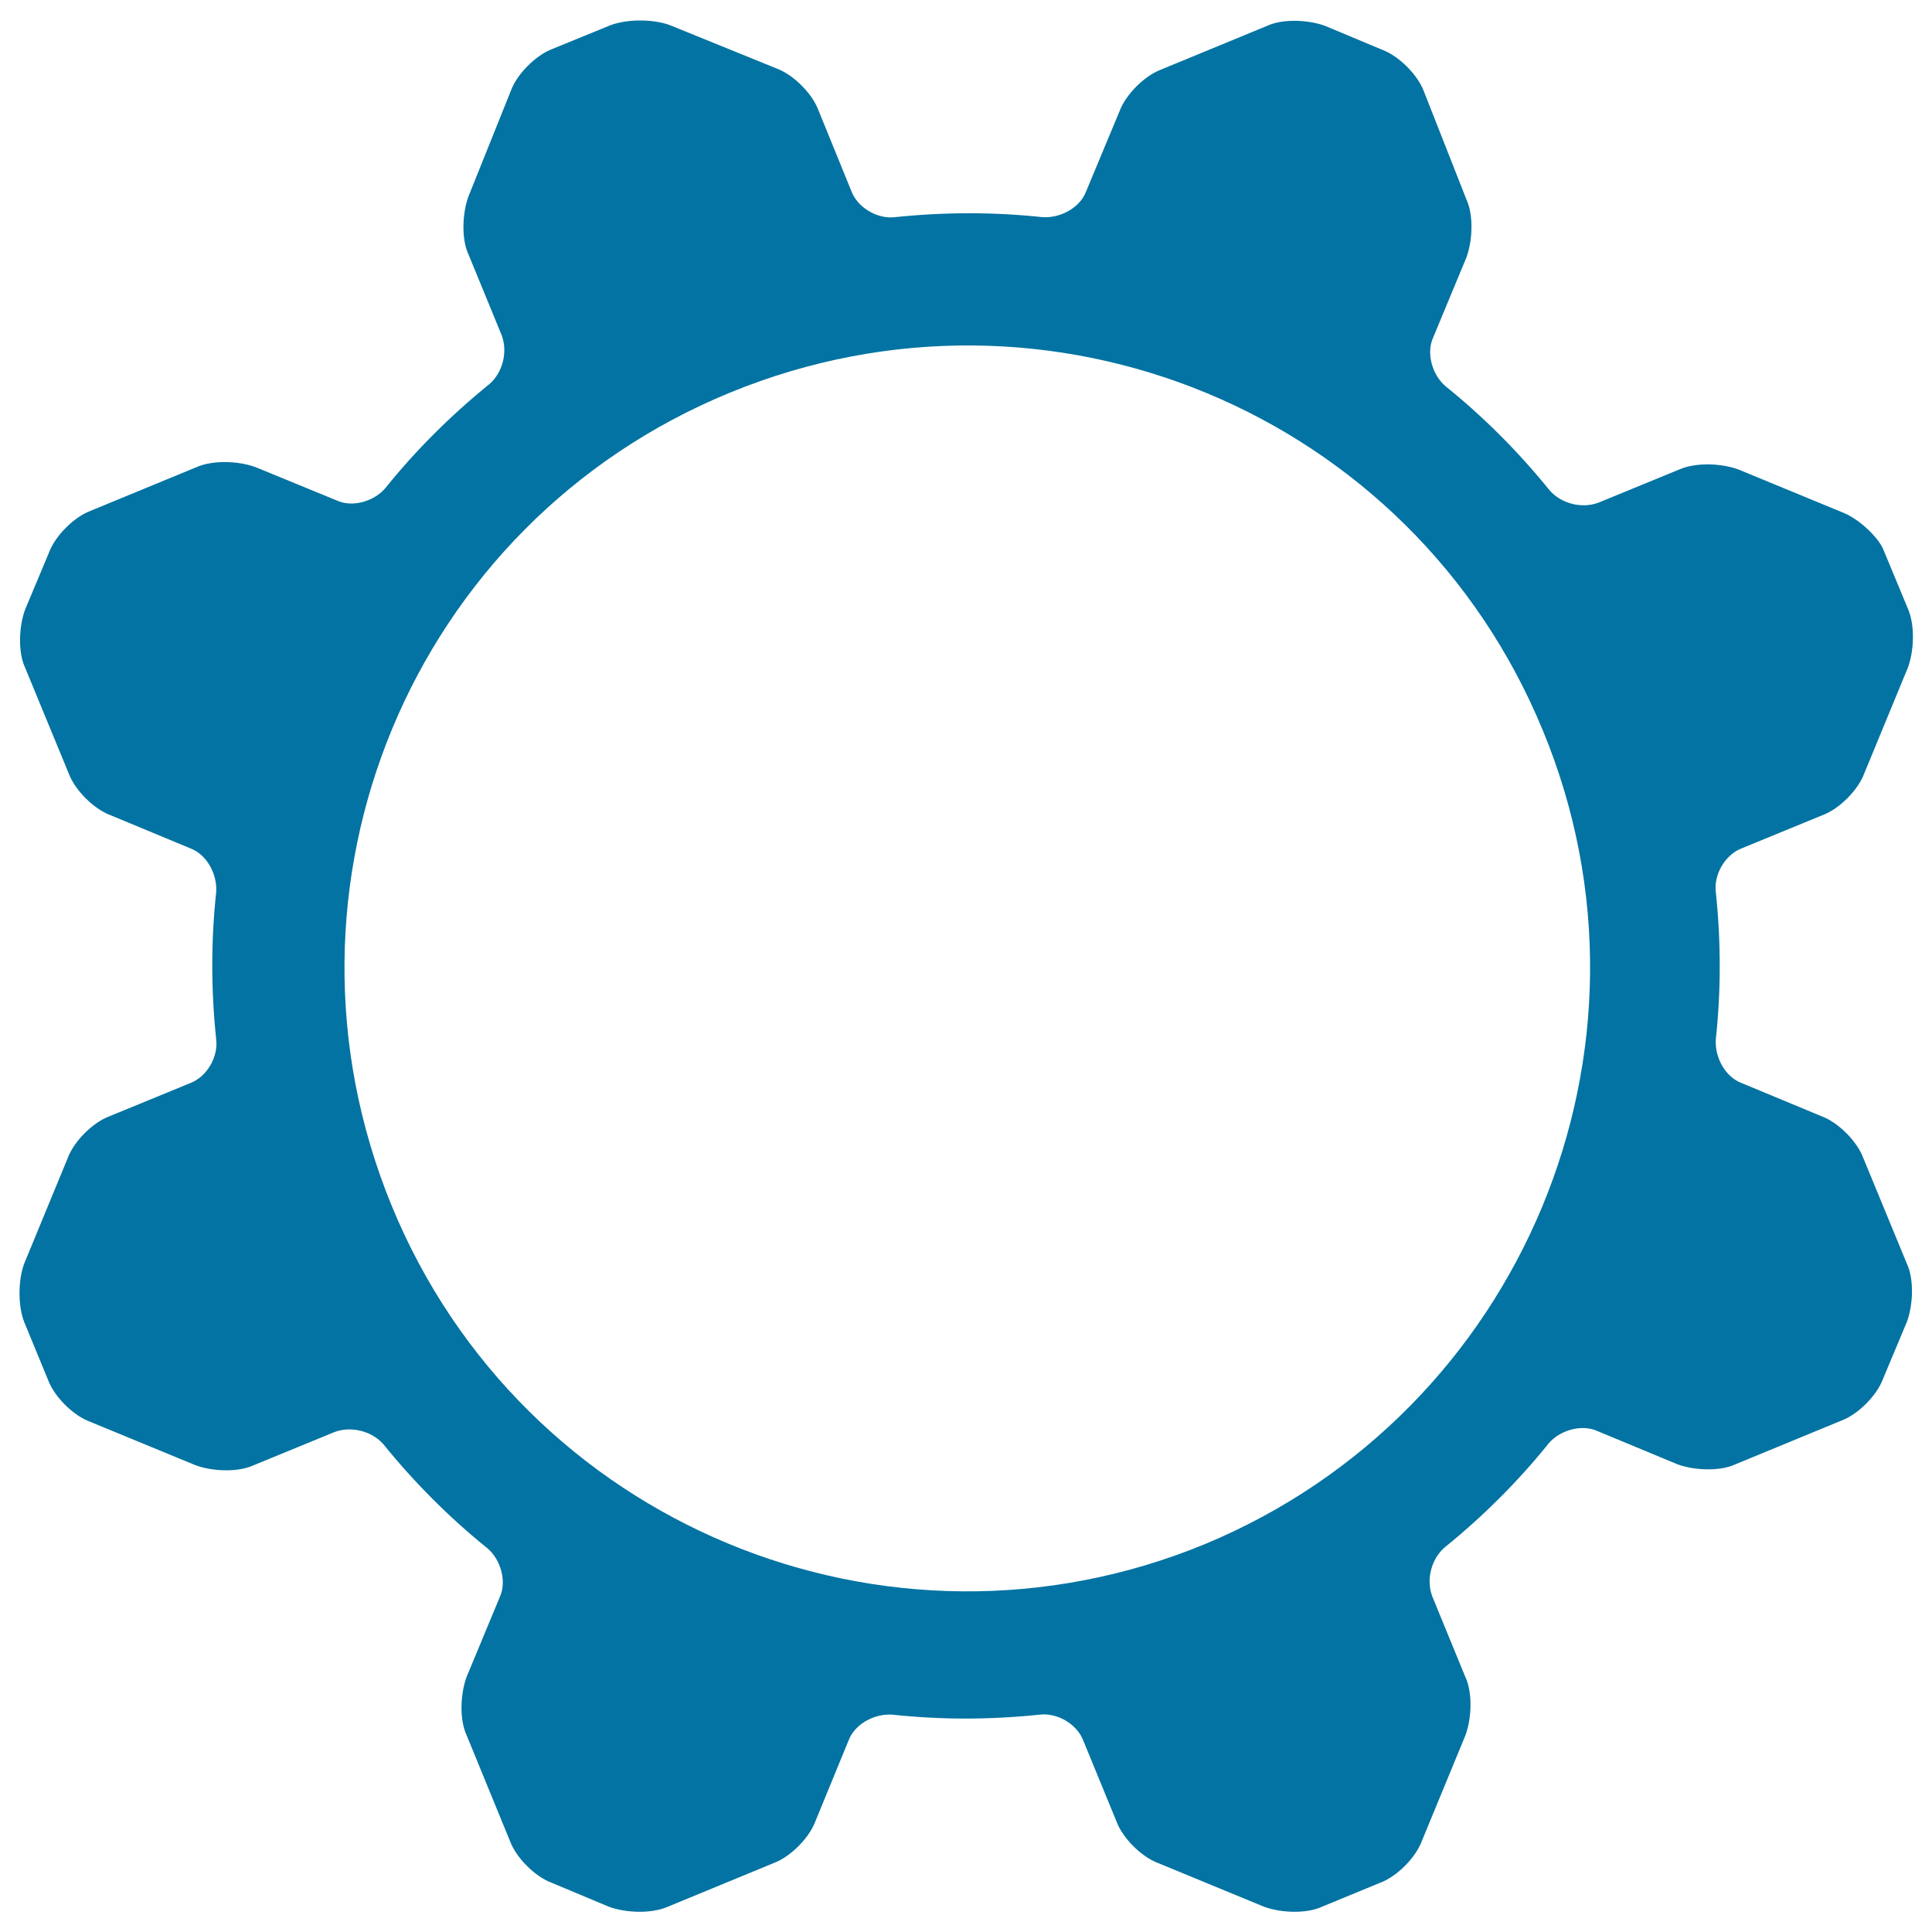 <svg xmlns="http://www.w3.org/2000/svg" viewBox="0 0 1000 1000" style="fill:#0273a2">
<title>Cogwheel SVG icon</title>
<g><path d="M954.6,265.6L899.8,243c-8.6-3.2-22-3.8-30.6,0l-41.9,17.2c-8.6,3.2-19.3,0.5-25.3-6.5c-16.1-19.9-34.4-38.2-53.7-53.7c-7-5.9-10.2-17.2-6.5-25.3l17.2-41.4c3.2-8.6,3.8-22,0-30.1l-22-55.9c-3.2-8.6-12.9-18.3-21.5-21.5l-29.6-12.4c-8.6-3.2-22-3.8-30.1,0l-54.8,22.6c-8.6,3.2-18.3,12.9-21.5,21.5L562.2,99c-3.2,8.6-13.4,14-22.6,13.4c-25.3-2.7-50.5-2.7-76.3,0c-9.1,1.1-19.3-4.8-22.6-13.4L423.6,57c-3.2-8.6-12.9-18.3-21.5-21.5L346.7,13c-8.6-3.2-22-3.2-30.6,0L286,25.3c-8.6,3.2-18.3,12.9-21.5,21.5l-22,54.8c-3.2,8.6-3.8,22,0,30.1l17.2,41.9c3.2,8.6,0.5,19.3-6.5,25.3c-19.9,16.1-38.2,34.4-53.7,53.7c-5.9,7-17.2,10.2-25.3,6.4l-41.9-17.2c-8.6-3.2-22-3.8-30.6,0l-54.8,22.6c-8.6,3.2-18.3,12.9-21.5,21.5L13,315.5c-3.2,8.6-3.8,22,0,30.1l22.6,54.8c3.2,8.6,12.9,18.3,21.5,21.5l41.4,17.2c8.6,3.2,14,13.4,13.4,22.6c-2.7,25.3-2.7,50.5,0,76.3c1.1,9.1-4.8,19.3-13.4,22.6l-41.9,17.2c-8.6,3.2-18.3,12.9-21.5,21.5l-22.6,54.8c-3.2,8.6-3.2,22,0,30.1l12.4,30.1c3.2,8.6,12.9,18.3,21.5,21.5l54.8,22.6c8.6,3.2,22,3.8,30.1,0l41.9-17.2c8.6-3.2,19.3-0.5,25.3,6.4c16.1,19.9,34.4,38.2,53.7,53.7c7,5.9,10.2,17.2,6.5,25.3l-17.2,41.4c-3.2,8.6-3.8,22,0,30.1L264,953c3.2,8.6,12.9,18.3,21.5,21.5l29.6,12.4c8.6,3.2,22,3.8,30.6,0l54.8-22.6c8.6-3.2,18.3-12.9,21.5-21.5l17.2-41.9c3.2-8.6,13.4-14,22.6-13.4c25.3,2.7,50.5,2.7,76.3,0c9.1-1.1,19.3,4.8,22.6,13.4l17.2,41.9c3.2,8.6,12.9,18.3,21.5,21.5l54.8,22.6c8.6,3.2,22,3.8,30.1,0l30.1-12.4c8.6-3.2,18.3-12.9,21.5-21.5l22.6-54.8c3.2-8.6,3.8-22,0-30.1l-17.2-41.9c-3.2-8.6-0.5-19.3,6.5-25.3c19.9-16.1,38.2-34.4,53.7-53.7c5.9-7,17.2-10.2,25.3-6.5l41.4,17.2c8.6,3.2,22,3.8,30.1,0l54.8-22.6c8.6-3.2,18.3-12.9,21.5-21.5l12.4-29.6c3.2-8.6,3.8-22,0-30.1l-22.6-54.8c-3.2-8.6-12.9-18.3-21.5-21.5l-41.4-17.2c-8.6-3.2-14-13.4-13.4-22.6c2.7-25.3,2.7-50.5,0-76.3c-1.1-9.1,4.8-19.3,13.4-22.6l41.9-17.2c8.6-3.2,18.3-12.9,21.5-21.5l22.6-54.8c3.2-8.6,3.8-22,0-30.6L975,284.9C972.9,279,963.2,269.3,954.6,265.6z M623.5,799.3C459,867,270.4,789,202.7,624C135,459,212.9,270.9,377.9,203.2c165-67.7,353.1,10.2,420.8,175.2C866.4,542.4,788,731,623.5,799.3z"/></g>
</svg>
